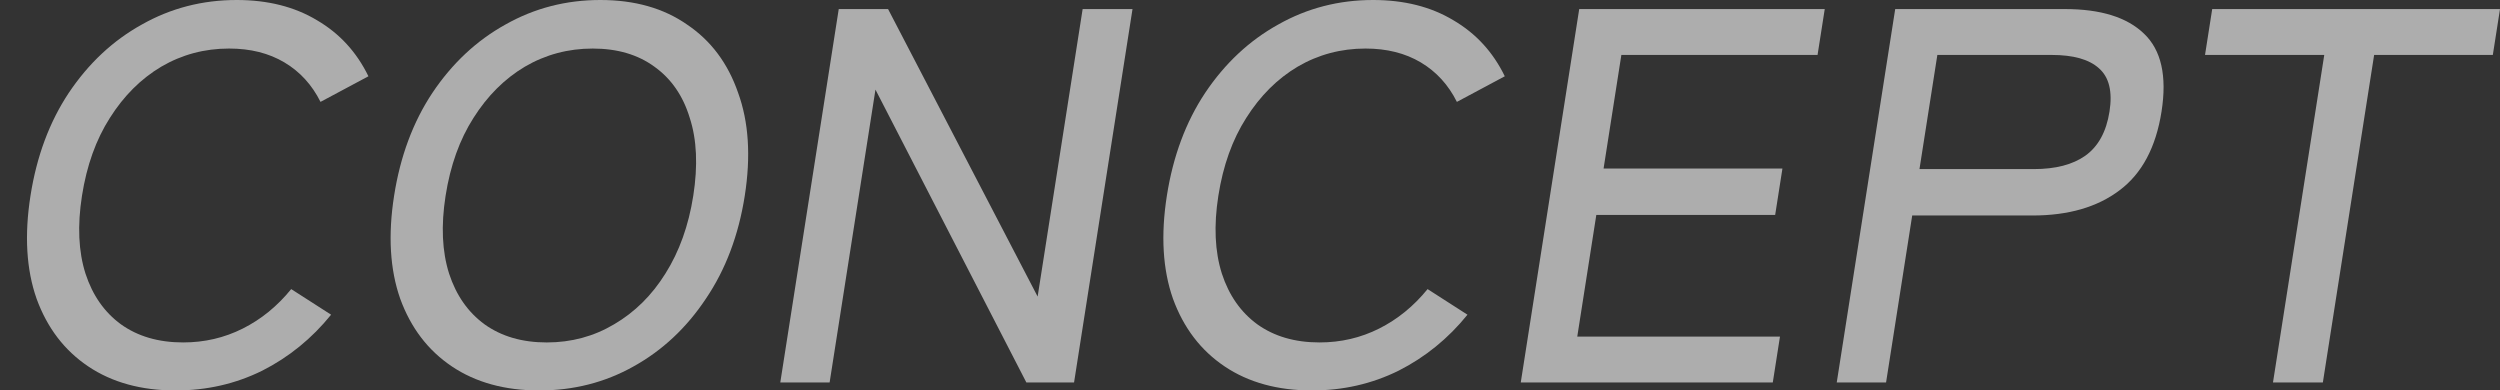 <svg fill="none" height="144" viewBox="0 0 922 144" width="922" xmlns="http://www.w3.org/2000/svg"><rect x="0" y="0" width="922" height="144" fill="#333333" stroke="none"/><g fill="#fff"><path d="m838.278 141.049 18.909-120.787h-43.975l2.649-16.918h106.139l-2.648 16.918h-43.775l-18.909 120.787z" opacity=".6"/><path d="m677.393 141.049 21.558-137.705h62.564c13.192 0 22.914 3.016 29.166 9.049 6.385 6.033 8.551 15.607 6.497 28.721-2.073 13.246-7.257 22.951-15.551 29.115-8.161 6.164-18.838 9.246-32.03 9.246h-44.375l-9.639 61.574zm30.508-78.688h42.176c7.996 0 14.316-1.639 18.96-4.918 4.798-3.41 7.782-8.852 8.952-16.328 1.15-7.344-.151-12.656-3.902-15.934-3.617-3.279-9.424-4.918-17.419-4.918h-42.176z" opacity=".6"/><path d="m560.858 141.049 21.557-137.705h90.549l-2.649 16.918h-72.358l-6.56 41.902h65.962l-2.679 17.115h-65.962l-7.022 44.852h74.758l-2.649 16.918z" opacity=".6"/><path d="m483.86 144c-12.659 0-23.391-2.951-32.195-8.852-8.804-5.902-15.162-14.23-19.076-24.984-3.78-10.754-4.53-23.41-2.251-37.967s6.992-27.213 14.139-37.967c7.3-10.885 16.277-19.279 26.928-25.18 10.673-6.033 22.338-9.049 34.998-9.049 11.46 0 21.331 2.492 29.612 7.475 8.302 4.852 14.62 11.738 18.954 20.656l-17.669 9.443c-3.146-6.295-7.583-11.148-13.312-14.557-5.73-3.41-12.525-5.115-20.388-5.115-9.061 0-17.406 2.229-25.033 6.689-7.494 4.459-13.81 10.754-18.947 18.885-5.117 8-8.548 17.574-10.293 28.721-1.725 11.016-1.291 20.59 1.3 28.721 2.612 8 6.968 14.23 13.066 18.689 6.231 4.459 13.877 6.688 22.939 6.688 7.862 0 15.192-1.705 21.989-5.115 6.796-3.41 12.753-8.262 17.87-14.557l14.712 9.443c-7.105 8.786-15.579 15.672-25.421 20.655-9.821 4.853-20.462 7.279-31.922 7.279z" opacity=".6"/><path d="m287.772 141.049 21.557-137.705h18.189l55.161 106.033 16.599-106.033h18.389l-21.557 137.705h-17.59l-55.652-108-16.907 108z" opacity=".6"/><path d="m198.866 144c-12.659 0-23.391-2.951-32.195-8.852-8.804-5.902-15.162-14.23-19.076-24.984-3.78-10.754-4.53-23.41-2.251-37.967s6.992-27.213 14.139-37.967c7.301-10.885 16.277-19.279 26.928-25.18 10.673-6.033 22.338-9.049 34.998-9.049 12.659 0 23.314 3.016 31.964 9.049 8.804 5.902 15.086 14.295 18.845 25.18 3.914 10.754 4.731 23.41 2.452 37.967s-7.058 27.213-14.339 37.967c-7.147 10.754-16.046 19.082-26.698 24.984-10.518 5.901-22.107 8.852-34.767 8.852zm2.772-17.705c9.062 0 17.339-2.229 24.834-6.688 7.627-4.459 13.932-10.689 18.916-18.689 5.137-8.131 8.568-17.705 10.293-28.721 1.745-11.148 1.311-20.721-1.301-28.721-2.458-8.131-6.803-14.426-13.034-18.885-6.098-4.459-13.678-6.689-22.74-6.689-9.061 0-17.405 2.229-25.033 6.689-7.494 4.459-13.81 10.754-18.947 18.885-5.117 8-8.548 17.574-10.293 28.721-1.725 11.016-1.291 20.59 1.3 28.721 2.613 8 6.968 14.23 13.066 18.689 6.231 4.459 13.877 6.688 22.939 6.688z" opacity=".6"/><path d="m64.763 144c-12.659 0-23.391-2.951-32.195-8.852-8.804-5.902-15.163-14.23-19.076-24.984-3.78-10.754-4.531-23.41-2.252-37.967 2.279-14.557 6.992-27.213 14.139-37.967 7.301-10.885 16.277-19.279 26.929-25.18 10.672-6.033 22.338-9.049 34.998-9.049 11.46 0 21.331 2.492 29.612 7.475 8.302 4.852 14.62 11.738 18.954 20.656l-17.669 9.443c-3.146-6.295-7.583-11.148-13.313-14.557-5.729-3.41-12.525-5.115-20.387-5.115-9.062 0-17.406 2.229-25.033 6.689-7.494 4.459-13.81 10.754-18.947 18.885-5.117 8-8.548 17.574-10.293 28.721-1.725 11.016-1.291 20.59 1.3 28.721 2.612 8 6.967 14.23 13.065 18.689 6.231 4.459 13.878 6.688 22.939 6.688 7.862 0 15.192-1.705 21.989-5.115s12.754-8.262 17.87-14.557l14.713 9.443c-7.106 8.786-15.579 15.672-25.421 20.655-9.821 4.853-20.462 7.279-31.922 7.279z" opacity=".6"/></g></svg>